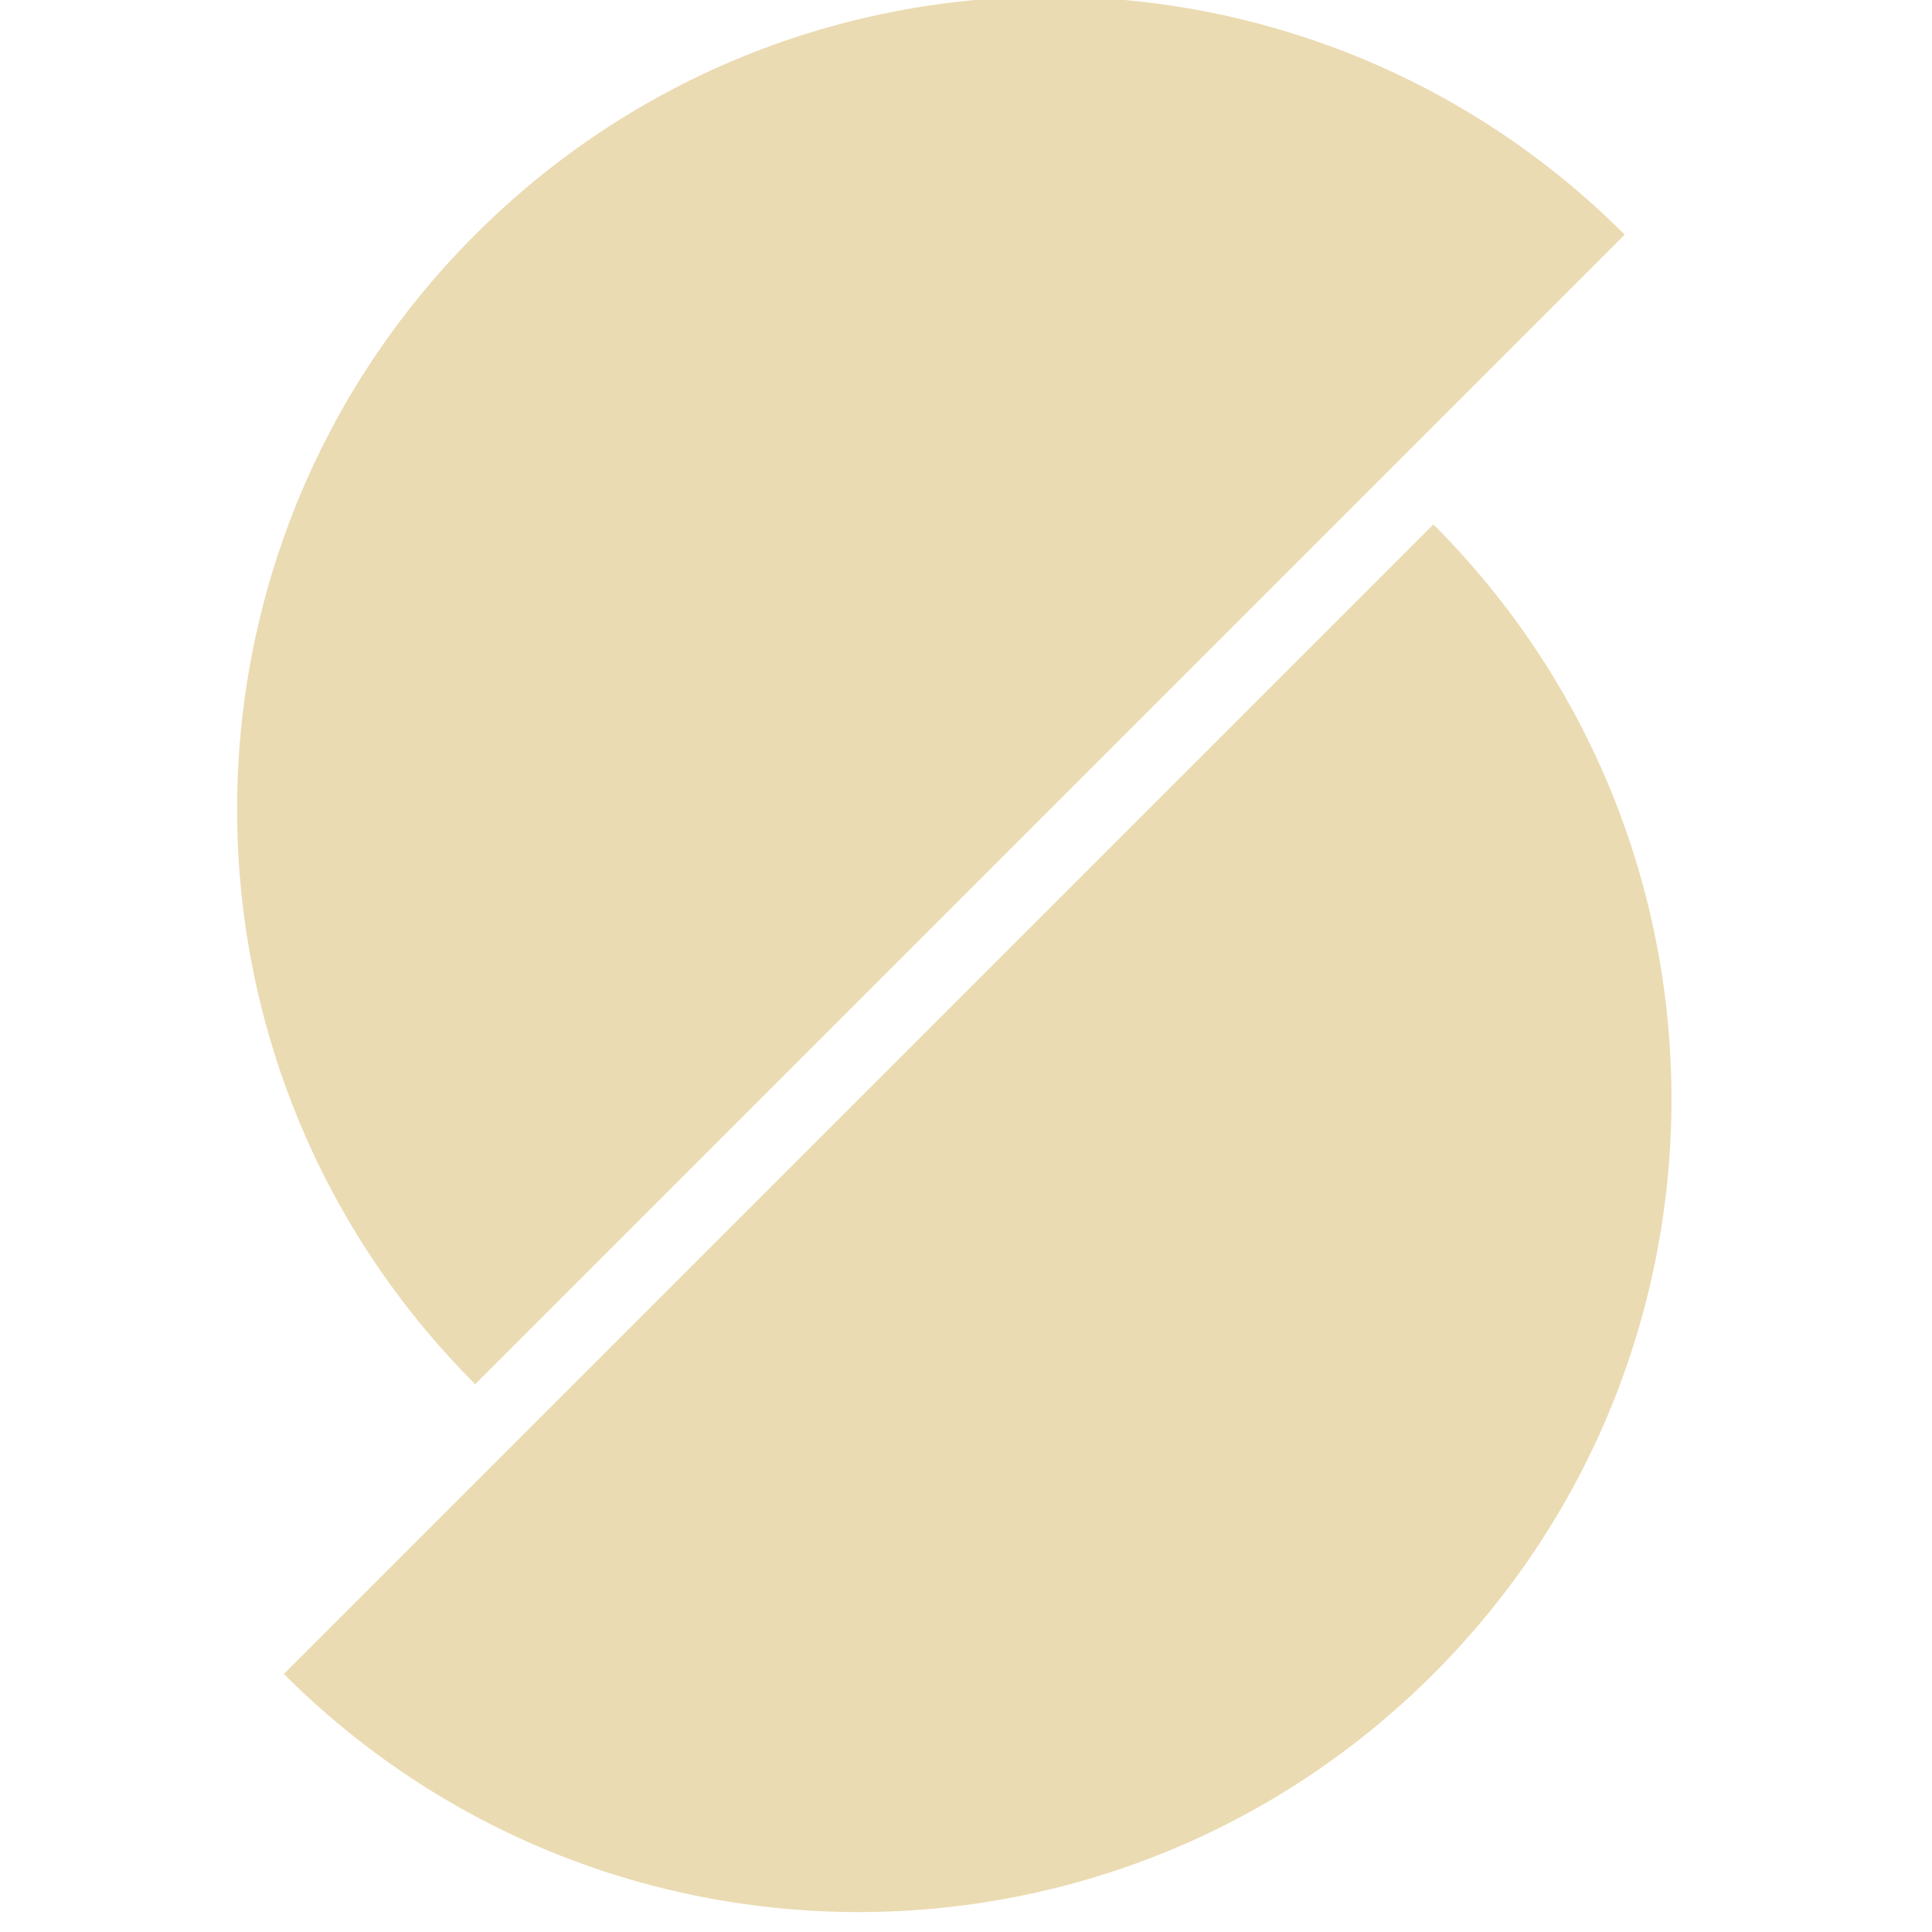 <svg id="svg67" width="16" height="16" version="1.1" xmlns="http://www.w3.org/2000/svg">
 <defs id="defs61">
  <style id="current-color-scheme" type="text/css">.ColorScheme-Text { color:#ebdbb2; } .ColorScheme-Highlight { color:#458588; }</style>
 </defs>
 <g id="g1793" transform="matrix(.028 0 0 .028 -3.325 -3.287)" fill="#ebdbb2">
  <path id="path4" d="m599.3 186.8c-93.9-93.9-246.1-93.9-340 0s-93.9 246.1 0 340z"/>
  <path id="path6" d="m202.7 612.5c93.9 93.9 246.1 93.9 340 0s93.9-246.1 0-340"/>
 </g>
</svg>

